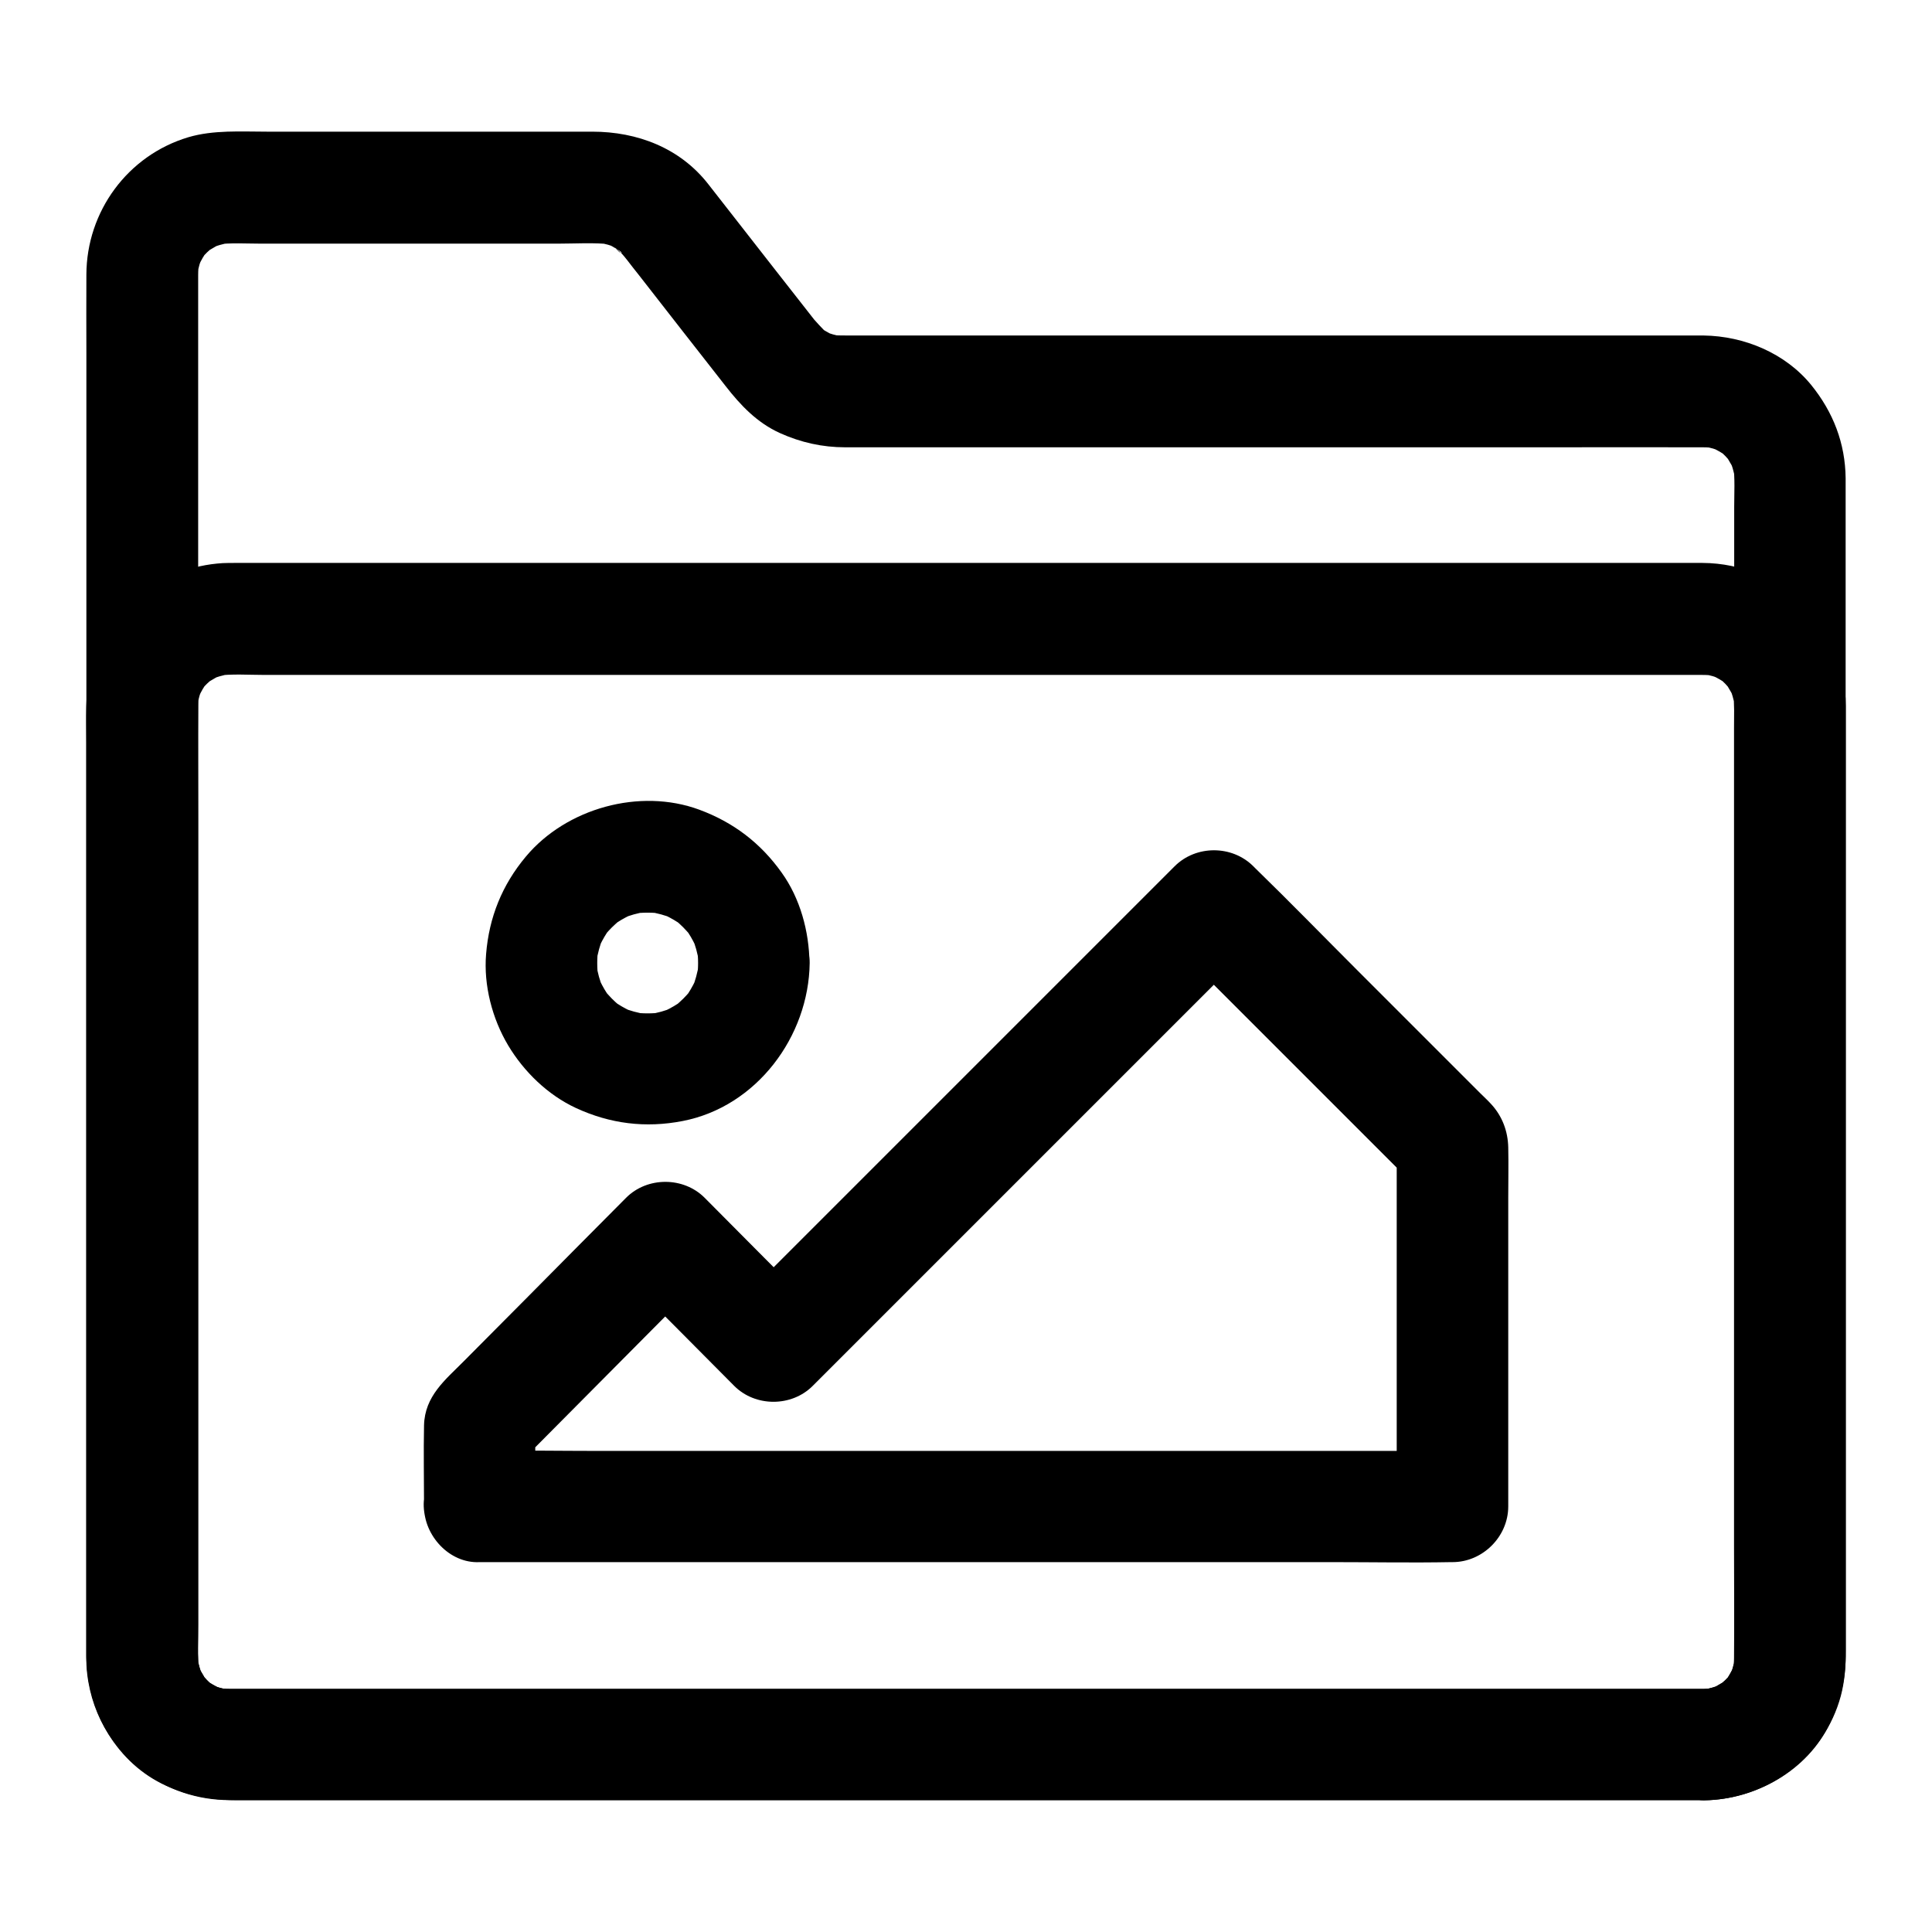 <?xml version="1.0" encoding="UTF-8"?>
<!-- Uploaded to: ICON Repo, www.svgrepo.com, Generator: ICON Repo Mixer Tools -->
<svg fill="#000000" width="800px" height="800px" version="1.1" viewBox="144 144 512 512" xmlns="http://www.w3.org/2000/svg">
 <g>
  <path d="m595.62 591.58h-10.527-28.684-42.41-51.711-56.582-56.777-53.039-44.625-31.832-14.562c-1.277 0-2.559-0.098-3.789-0.246 1.328 0.195 2.609 0.344 3.938 0.543-1.969-0.297-3.836-0.836-5.656-1.625 1.18 0.492 2.363 0.984 3.543 1.477-1.18-0.543-2.312-1.133-3.394-1.82-2.656-1.723 0.934 0.789 0.934 0.789-0.098 0.051-1.477-1.328-1.625-1.477-0.441-0.441-0.836-0.984-1.277-1.379-1.031-0.984 2.262 3.445 0.789 0.934-0.738-1.23-1.426-2.363-1.969-3.641 0.492 1.18 0.984 2.363 1.477 3.543-0.738-1.82-1.277-3.691-1.625-5.656 0.195 1.328 0.344 2.609 0.543 3.938-0.543-4.082-0.246-8.414-0.246-12.496v-26.371-39.656-48.363-53.332-53.875-49.938-42.262-30.062-13.676c0-1.277 0.098-2.508 0.246-3.789-0.195 1.328-0.344 2.609-0.543 3.938 0.297-1.969 0.836-3.836 1.625-5.656-0.492 1.18-0.984 2.363-1.477 3.543 0.543-1.18 1.133-2.312 1.82-3.394 1.723-2.656-0.789 0.934-0.789 0.934-0.051-0.098 1.328-1.477 1.477-1.625 0.441-0.441 0.984-0.836 1.379-1.277 0.984-1.031-3.445 2.262-0.934 0.789 1.23-0.738 2.363-1.426 3.641-1.969-1.18 0.492-2.363 0.984-3.543 1.477 1.82-0.738 3.691-1.277 5.656-1.625-1.328 0.195-2.609 0.344-3.938 0.543 3.984-0.543 8.168-0.246 12.203-0.246h23.812 54.516c4.773 0 9.742-0.344 14.465 0.195-1.328-0.195-2.609-0.344-3.938-0.543 1.969 0.297 3.836 0.836 5.656 1.574-1.18-0.492-2.363-0.984-3.543-1.477 1.379 0.59 2.609 1.328 3.836 2.117 1.23 0.738 0.344 1.18-1.23-0.984 0.395 0.543 1.133 1.031 1.625 1.523 0.641 0.641 1.18 1.328 1.723 2.016 0.984 1.277 1.969 2.559 3 3.836 3.836 4.922 7.676 9.84 11.512 14.762s7.676 9.789 11.512 14.711c3.984 5.117 8.316 9.691 14.367 12.449 5.559 2.508 11.266 3.789 17.367 3.789h5.758 23.566 76.508 80.148c13.777 0 27.504-0.051 41.277 0 1.23 0 2.461 0.098 3.738 0.246-1.328-0.195-2.609-0.344-3.938-0.543 1.969 0.297 3.836 0.836 5.656 1.625-1.18-0.492-2.363-0.984-3.543-1.477 1.18 0.543 2.312 1.133 3.394 1.82 2.656 1.723-0.934-0.789-0.934-0.789 0.098-0.051 1.477 1.328 1.625 1.477 0.441 0.441 0.836 0.984 1.277 1.379 1.031 0.984-2.262-3.445-0.789-0.934 0.738 1.23 1.426 2.363 1.969 3.641-0.492-1.18-0.984-2.363-1.477-3.543 0.738 1.82 1.277 3.691 1.625 5.656-0.195-1.328-0.344-2.609-0.543-3.938 0.492 3.691 0.246 7.477 0.246 11.168v22.582 75.129 91.219 78.965c0 12.348 0.051 24.746 0 37.098 0 1.23-0.098 2.461-0.246 3.691 0.195-1.328 0.344-2.609 0.543-3.938-0.297 1.969-0.836 3.836-1.625 5.656 0.492-1.18 0.984-2.363 1.477-3.543-0.543 1.18-1.133 2.312-1.82 3.394-1.723 2.656 0.789-0.934 0.789-0.934 0.051 0.098-1.328 1.477-1.477 1.625-0.441 0.441-0.984 0.836-1.379 1.277-0.984 1.031 3.445-2.262 0.934-0.789-1.23 0.738-2.363 1.426-3.641 1.969 1.18-0.492 2.363-0.984 3.543-1.477-1.82 0.738-3.691 1.277-5.656 1.625 1.328-0.195 2.609-0.344 3.938-0.543-1.125 0.148-2.207 0.199-3.34 0.246-7.723 0.098-15.105 6.691-14.762 14.762 0.344 7.922 6.496 14.859 14.762 14.762 13.676-0.195 27.406-7.871 33.359-20.469 2.707-5.656 4.133-11.465 4.133-17.711v-11.414-55.742-80.148-82.805-62.387-16.285-3.394c-0.098-9.297-3.297-17.516-9.102-24.699-6.887-8.461-17.762-12.988-28.535-13.137h-3.492-19.977-72.914-81.82-48.562c-1.672 0-3.297 0-4.969-0.195 1.328 0.195 2.609 0.344 3.938 0.543-1.969-0.297-3.836-0.836-5.656-1.574 1.18 0.492 2.363 0.984 3.543 1.477-1.031-0.441-1.969-0.934-2.953-1.523-0.441-0.246-0.836-0.543-1.23-0.836-1.523-0.984 2.856 2.656 0.984 0.688-0.887-0.934-1.77-1.82-2.609-2.805-0.59-0.738-1.18-1.477-1.77-2.262-2.805-3.543-5.559-7.133-8.363-10.676-5.953-7.625-11.957-15.301-17.91-22.926-7.481-9.602-18.797-13.93-30.754-13.93h-22.484-63.715c-6.887 0-14.219-0.492-20.859 1.477-16.09 4.82-26.961 19.68-27.012 36.406-0.051 6.988 0 13.973 0 20.91v46.348 62.289 69.324 67.551 56.137 35.918 7.578c0.051 13.727 7.332 27.504 19.875 33.801 6.297 3.148 12.941 4.43 19.926 4.43h9.691 38.18 56.68 67.402 69.863 64.008 50.43 28.879 3.789c7.723 0 15.105-6.789 14.762-14.762-0.387-7.977-6.488-14.719-14.754-14.719z"/>
  <path d="m595.62 591.58h-10.527-28.684-42.41-51.711-56.582-56.777-53.039-44.625-31.832-14.562c-1.277 0-2.559-0.098-3.789-0.246 1.328 0.195 2.609 0.344 3.938 0.543-1.969-0.297-3.836-0.836-5.656-1.625 1.18 0.492 2.363 0.984 3.543 1.477-1.18-0.543-2.312-1.133-3.394-1.82-2.656-1.723 0.934 0.789 0.934 0.789-0.098 0.051-1.477-1.328-1.625-1.477-0.441-0.441-0.836-0.984-1.277-1.379-1.031-0.984 2.262 3.445 0.789 0.934-0.738-1.23-1.426-2.363-1.969-3.641 0.492 1.18 0.984 2.363 1.477 3.543-0.738-1.82-1.277-3.691-1.625-5.656 0.195 1.328 0.344 2.609 0.543 3.938-0.395-3.102-0.246-6.348-0.246-9.496v-18.254-60.664-73.996-63.664c0-9.938-0.098-19.926 0-29.863 0-1.23 0.098-2.41 0.246-3.59-0.195 1.328-0.344 2.609-0.543 3.938 0.297-1.969 0.836-3.836 1.625-5.656-0.492 1.18-0.984 2.363-1.477 3.543 0.543-1.18 1.133-2.312 1.82-3.394 1.723-2.656-0.789 0.934-0.789 0.934-0.051-0.098 1.328-1.477 1.477-1.625 0.441-0.441 0.984-0.836 1.379-1.277 0.984-1.031-3.445 2.262-0.934 0.789 1.23-0.738 2.363-1.426 3.641-1.969-1.18 0.492-2.363 0.984-3.543 1.477 1.82-0.738 3.691-1.277 5.656-1.625-1.328 0.195-2.609 0.344-3.938 0.543 4.281-0.59 8.809-0.246 13.137-0.246h28.242 42.215 51.711 56.48 57.27 53.383 44.918 32.027 14.66c1.277 0 2.559 0.098 3.789 0.246-1.328-0.195-2.609-0.344-3.938-0.543 1.969 0.297 3.836 0.836 5.656 1.625-1.18-0.492-2.363-0.984-3.543-1.477 1.18 0.543 2.312 1.133 3.394 1.82 2.656 1.723-0.934-0.789-0.934-0.789 0.098-0.051 1.477 1.328 1.625 1.477 0.441 0.441 0.836 0.984 1.277 1.379 1.031 0.984-2.262-3.445-0.789-0.934 0.738 1.23 1.426 2.363 1.969 3.641-0.492-1.18-0.984-2.363-1.477-3.543 0.738 1.82 1.277 3.691 1.625 5.656-0.195-1.328-0.344-2.609-0.543-3.938 0.395 3.102 0.246 6.348 0.246 9.496v18.254 60.664 73.996 63.664c0 9.938 0.098 19.926 0 29.863 0 1.23-0.098 2.41-0.246 3.59 0.195-1.328 0.344-2.609 0.543-3.938-0.297 1.969-0.836 3.836-1.625 5.656 0.492-1.18 0.984-2.363 1.477-3.543-0.543 1.18-1.133 2.312-1.82 3.394-1.723 2.656 0.789-0.934 0.789-0.934 0.051 0.098-1.328 1.477-1.477 1.625-0.441 0.441-0.984 0.836-1.379 1.277-0.984 1.031 3.445-2.262 0.934-0.789-1.23 0.738-2.363 1.426-3.641 1.969 1.18-0.492 2.363-0.984 3.543-1.477-1.82 0.738-3.691 1.277-5.656 1.625 1.328-0.195 2.609-0.344 3.938-0.543-1.078 0.148-2.16 0.199-3.293 0.246-7.723 0.098-15.105 6.691-14.762 14.762 0.344 7.922 6.496 14.859 14.762 14.762 16.68-0.246 31.832-11.367 36.211-27.652 1.031-3.887 1.328-7.922 1.328-11.957v-20.664-37.441-47.133-49.594-45.559-34.195-15.844c-0.098-20.961-17.023-37.785-37.984-37.883h-11.609-25.191-35.57-43.445-48.215-49.789-48.953-44.918-37.785-28.094-15.301c-1.082 0-2.215 0-3.297 0.051-16.336 0.984-31.391 12.203-35.078 28.535-1.426 6.297-1.082 12.742-1.082 19.188v30.258 43.148 49.398 48.461 40.539 25.484 5.019c0.051 11.758 5.312 22.68 14.613 29.863 6.789 5.215 14.859 7.922 23.418 7.922h4.082 18.895 30.996 40.098 46.051 49.496 49.84 46.984 41.672 33.211 21.746 7.578c7.723 0 15.105-6.789 14.762-14.762-0.301-7.965-6.402-14.707-14.668-14.707z"/>
  <path d="m271.09 557.98h25.828 61.449 74.293 64.648c10.383 0 20.812 0.195 31.191 0h0.441c7.969 0 14.762-6.742 14.762-14.762v-30.898-50.871c0-4.477 0.098-8.953 0-13.383-0.098-4.281-1.574-8.266-4.527-11.465-0.934-1.031-1.969-1.969-2.953-2.953-10.824-10.824-21.598-21.598-32.422-32.422-9.055-9.055-17.957-18.203-27.16-27.16l-0.492-0.492c-5.656-5.656-15.203-5.656-20.859 0-13.188 13.188-26.371 26.371-39.559 39.559-20.91 20.91-41.77 41.77-62.68 62.68-4.82 4.82-9.645 9.645-14.465 14.465h20.859c-9.543-9.594-19.141-19.188-28.684-28.832-5.609-5.656-15.254-5.656-20.859 0-8.66 8.707-17.32 17.418-25.977 26.176-5.656 5.707-11.316 11.367-16.973 17.074-4.922 4.969-10.383 9.25-10.578 17.023-0.148 7.133 0 14.316 0 21.453-0.043 7.773 6.746 15.203 14.715 14.809 8.02-0.344 14.762-6.496 14.762-14.762v-21.746c-1.426 3.492-2.902 6.938-4.328 10.43 14.367-14.465 28.684-28.879 43.051-43.344 2.066-2.066 4.082-4.133 6.148-6.148h-20.859c9.543 9.594 19.141 19.188 28.684 28.832 5.609 5.656 15.254 5.656 20.859 0l39.559-39.559c20.91-20.91 41.77-41.77 62.68-62.68 4.82-4.82 9.645-9.645 14.465-14.465h-20.859l55.398 55.398c2.609 2.609 5.215 5.215 7.824 7.824-1.426-3.492-2.902-6.938-4.328-10.43v32.52 51.512 11.906c4.922-4.922 9.84-9.84 14.762-14.762h-25.828-61.449-74.293-64.648c-10.383 0-20.812-0.195-31.191 0h-0.441c-7.723 0-15.105 6.789-14.762 14.762 0.383 7.969 6.531 14.711 14.797 14.711z"/>
  <path d="m329 399.21c0 1.379-0.098 2.707-0.297 4.035 0.195-1.328 0.344-2.609 0.543-3.938-0.395 2.41-0.984 4.676-1.918 6.938 0.492-1.18 0.984-2.363 1.477-3.543-0.688 1.574-1.477 3.102-2.41 4.527-1.969 3 2.016-2.215 0.395-0.441-0.543 0.641-1.133 1.277-1.723 1.871-0.59 0.59-1.23 1.133-1.871 1.723-1.82 1.625 3.394-2.363 0.441-0.395-1.426 0.934-2.953 1.723-4.527 2.41 1.18-0.492 2.363-0.984 3.543-1.477-2.262 0.934-4.527 1.574-6.938 1.918 1.328-0.195 2.609-0.344 3.938-0.543-2.707 0.344-5.363 0.344-8.07 0 1.328 0.195 2.609 0.344 3.938 0.543-2.41-0.395-4.676-0.984-6.938-1.918 1.18 0.492 2.363 0.984 3.543 1.477-1.574-0.688-3.102-1.477-4.527-2.41-3-1.969 2.215 2.016 0.441 0.395-0.641-0.543-1.277-1.133-1.871-1.723-0.59-0.59-1.133-1.23-1.723-1.871-1.625-1.82 2.363 3.394 0.395 0.441-0.934-1.426-1.723-2.953-2.41-4.527 0.492 1.18 0.984 2.363 1.477 3.543-0.934-2.262-1.574-4.527-1.918-6.938 0.195 1.328 0.344 2.609 0.543 3.938-0.344-2.707-0.344-5.363 0-8.07-0.195 1.328-0.344 2.609-0.543 3.938 0.395-2.41 0.984-4.676 1.918-6.938-0.492 1.18-0.984 2.363-1.477 3.543 0.688-1.574 1.477-3.102 2.41-4.527 1.969-3-2.016 2.215-0.395 0.441 0.543-0.641 1.133-1.277 1.723-1.871 0.59-0.59 1.23-1.133 1.871-1.723 1.82-1.625-3.394 2.363-0.441 0.395 1.426-0.934 2.953-1.723 4.527-2.41-1.18 0.492-2.363 0.984-3.543 1.477 2.262-0.934 4.527-1.574 6.938-1.918-1.328 0.195-2.609 0.344-3.938 0.543 2.707-0.344 5.363-0.344 8.07 0-1.328-0.195-2.609-0.344-3.938-0.543 2.41 0.395 4.676 0.984 6.938 1.918-1.18-0.492-2.363-0.984-3.543-1.477 1.574 0.688 3.102 1.477 4.527 2.41 3 1.969-2.215-2.016-0.441-0.395 0.641 0.543 1.277 1.133 1.871 1.723 0.59 0.59 1.133 1.23 1.723 1.871 1.625 1.82-2.363-3.394-0.395-0.441 0.934 1.426 1.723 2.953 2.41 4.527-0.492-1.18-0.984-2.363-1.477-3.543 0.934 2.262 1.574 4.527 1.918 6.938-0.195-1.328-0.344-2.609-0.543-3.938 0.199 1.328 0.297 2.656 0.297 4.035 0.098 7.723 6.742 15.105 14.762 14.762 7.922-0.344 14.859-6.496 14.762-14.762-0.098-8.363-2.461-17.121-7.379-23.961-5.609-7.871-12.793-13.332-21.844-16.68-15.742-5.805-35.227-0.395-45.953 12.449-6.297 7.527-9.742 16.09-10.527 25.828-0.688 8.266 1.625 17.121 5.856 24.207 4.184 6.988 10.527 13.137 17.957 16.582 9.055 4.184 18.449 5.363 28.289 3.445 19.582-3.789 33.406-22.387 33.652-41.871 0.098-7.723-6.84-15.105-14.762-14.762-8.121 0.348-14.715 6.449-14.812 14.762z"/>
 </g>
</svg>